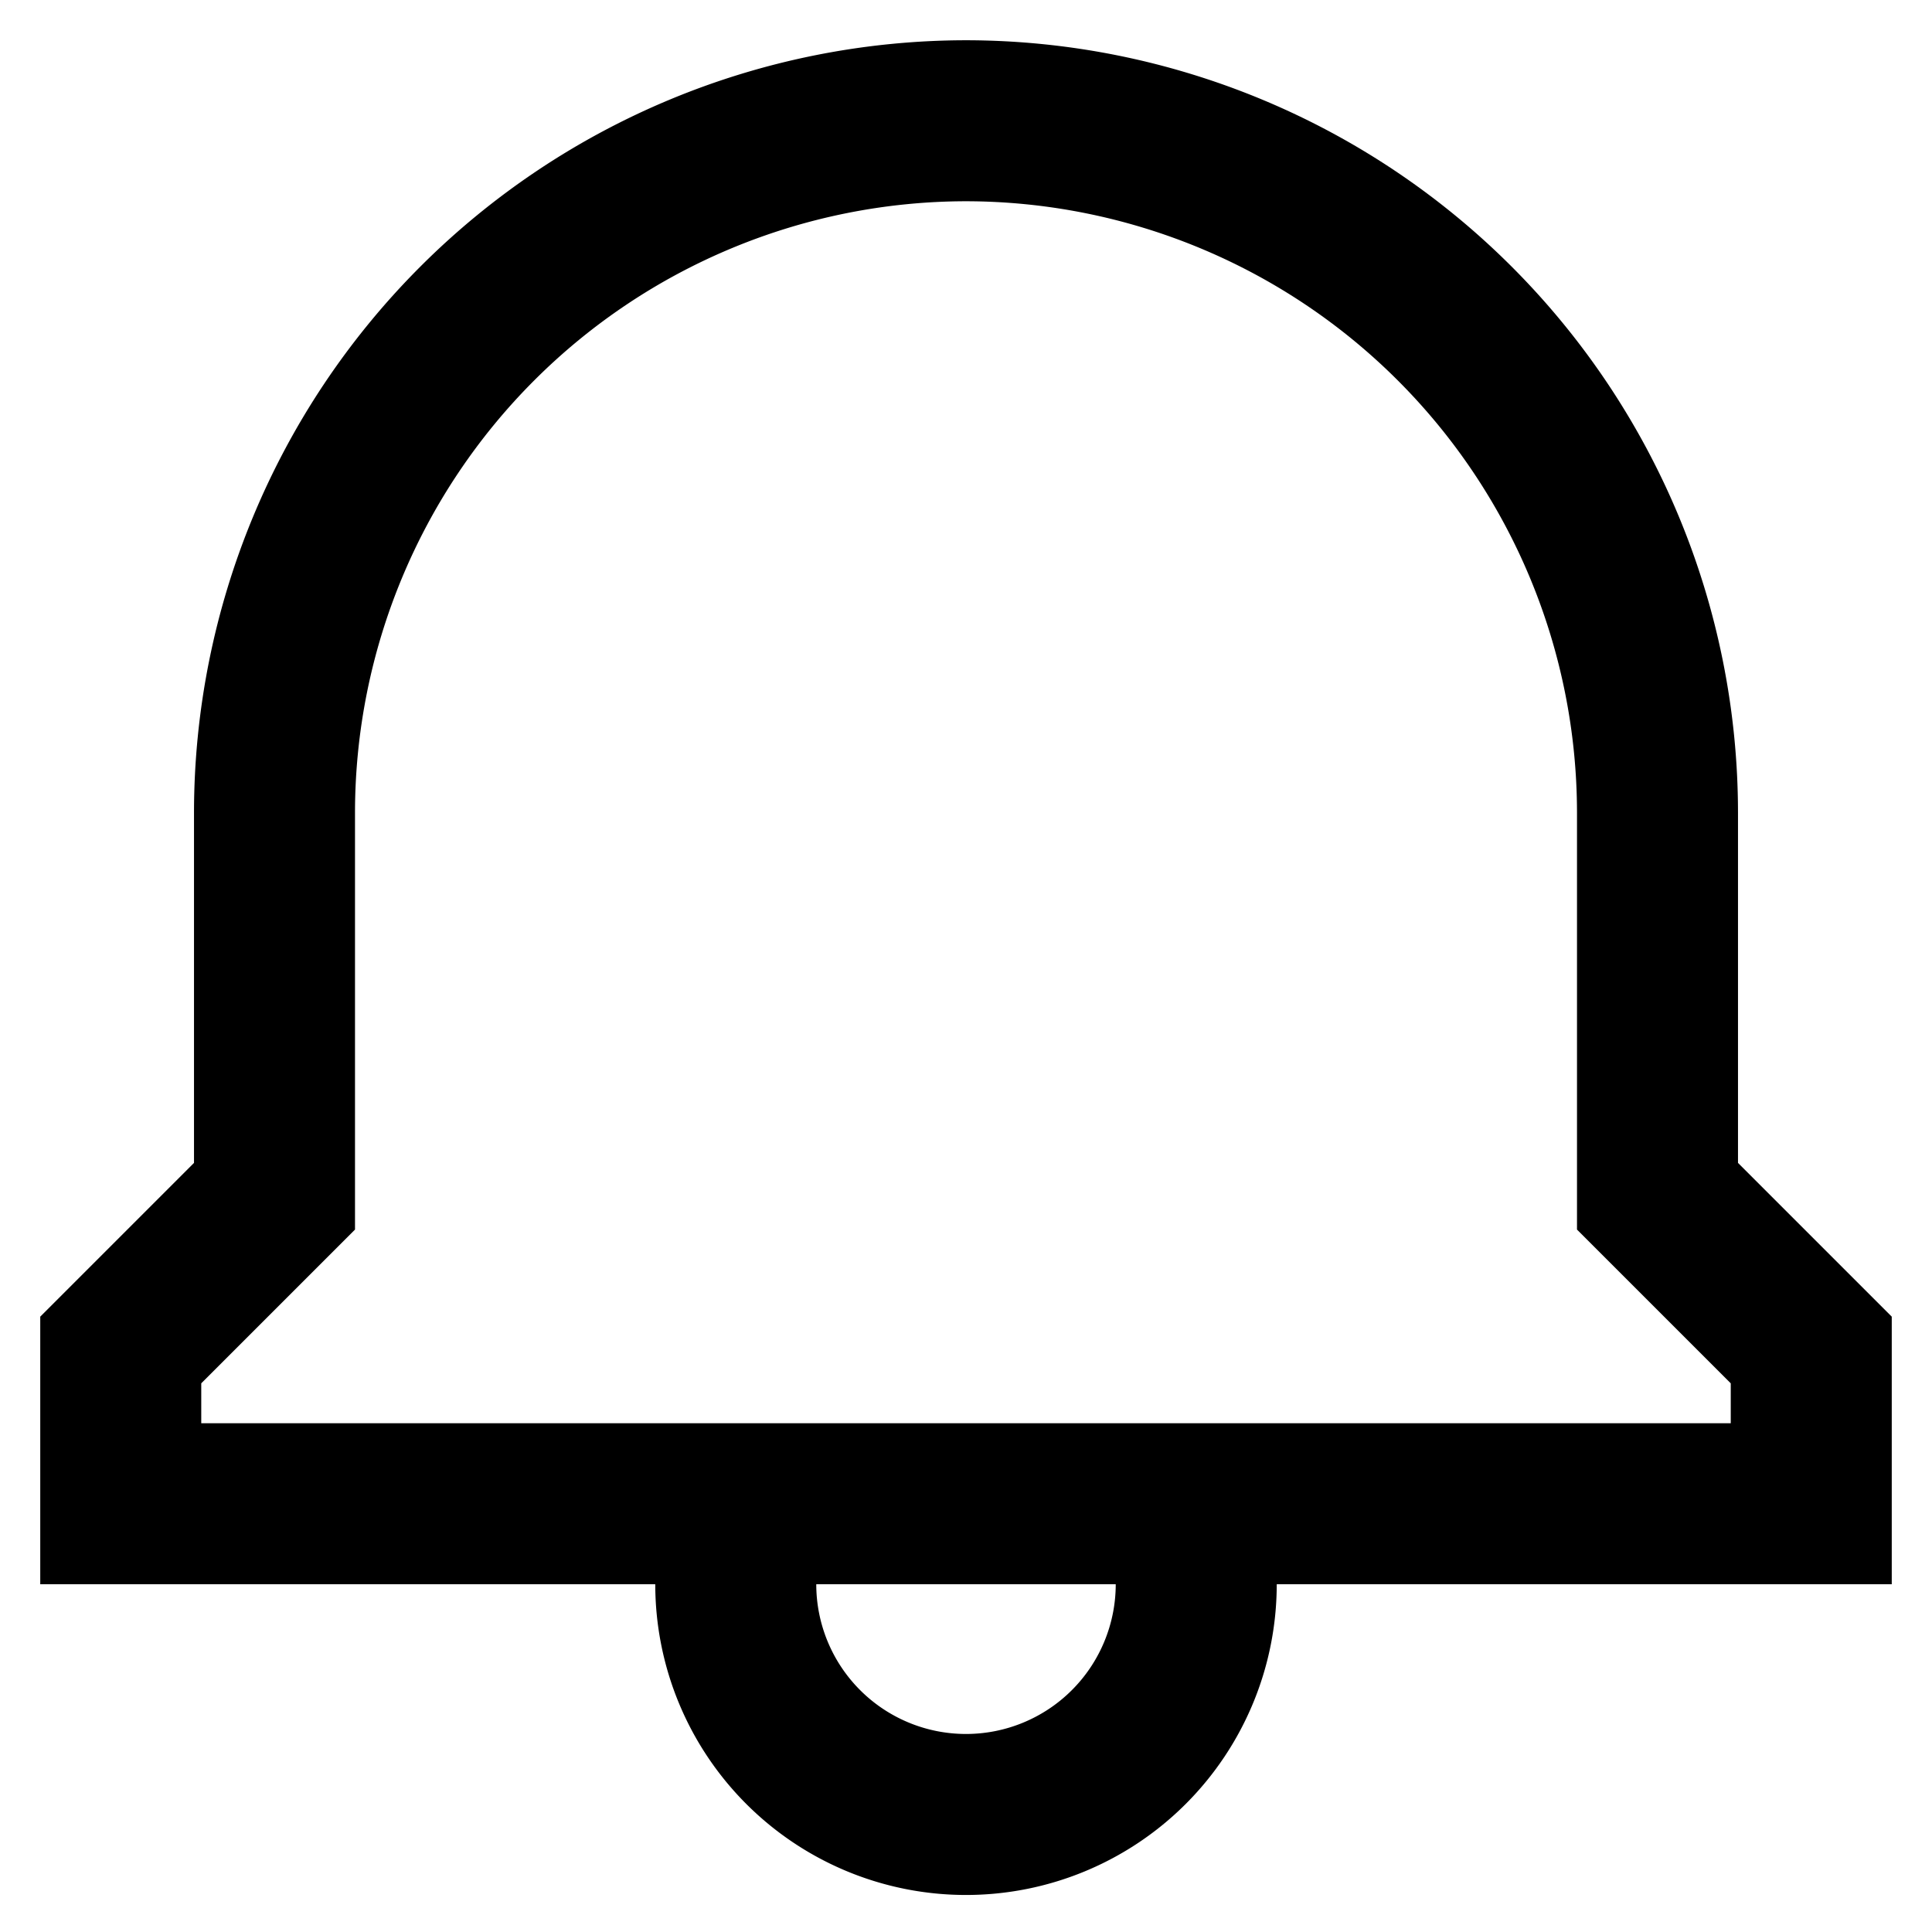 <svg id="Layer_1" data-name="Layer 1" xmlns="http://www.w3.org/2000/svg" viewBox="0 0 24 24"><defs><style>.cls-1{fill:none;stroke:currentColor;stroke-miterlimit:10;stroke-width:2}</style></defs><path class="cls-1" d="M20.59,14.86V10.09A8.6,8.6,0,0,0,12,1.5h0a8.6,8.6,0,0,0-8.59,8.59v4.77L1.5,16.77v1.91h21V16.77Z"/><path class="cls-1" d="M14.69,18.68a2.55,2.55,0,0,1,.17,1,2.86,2.86,0,0,1-5.72,0,2.55,2.55,0,0,1,.17-1"/></svg>